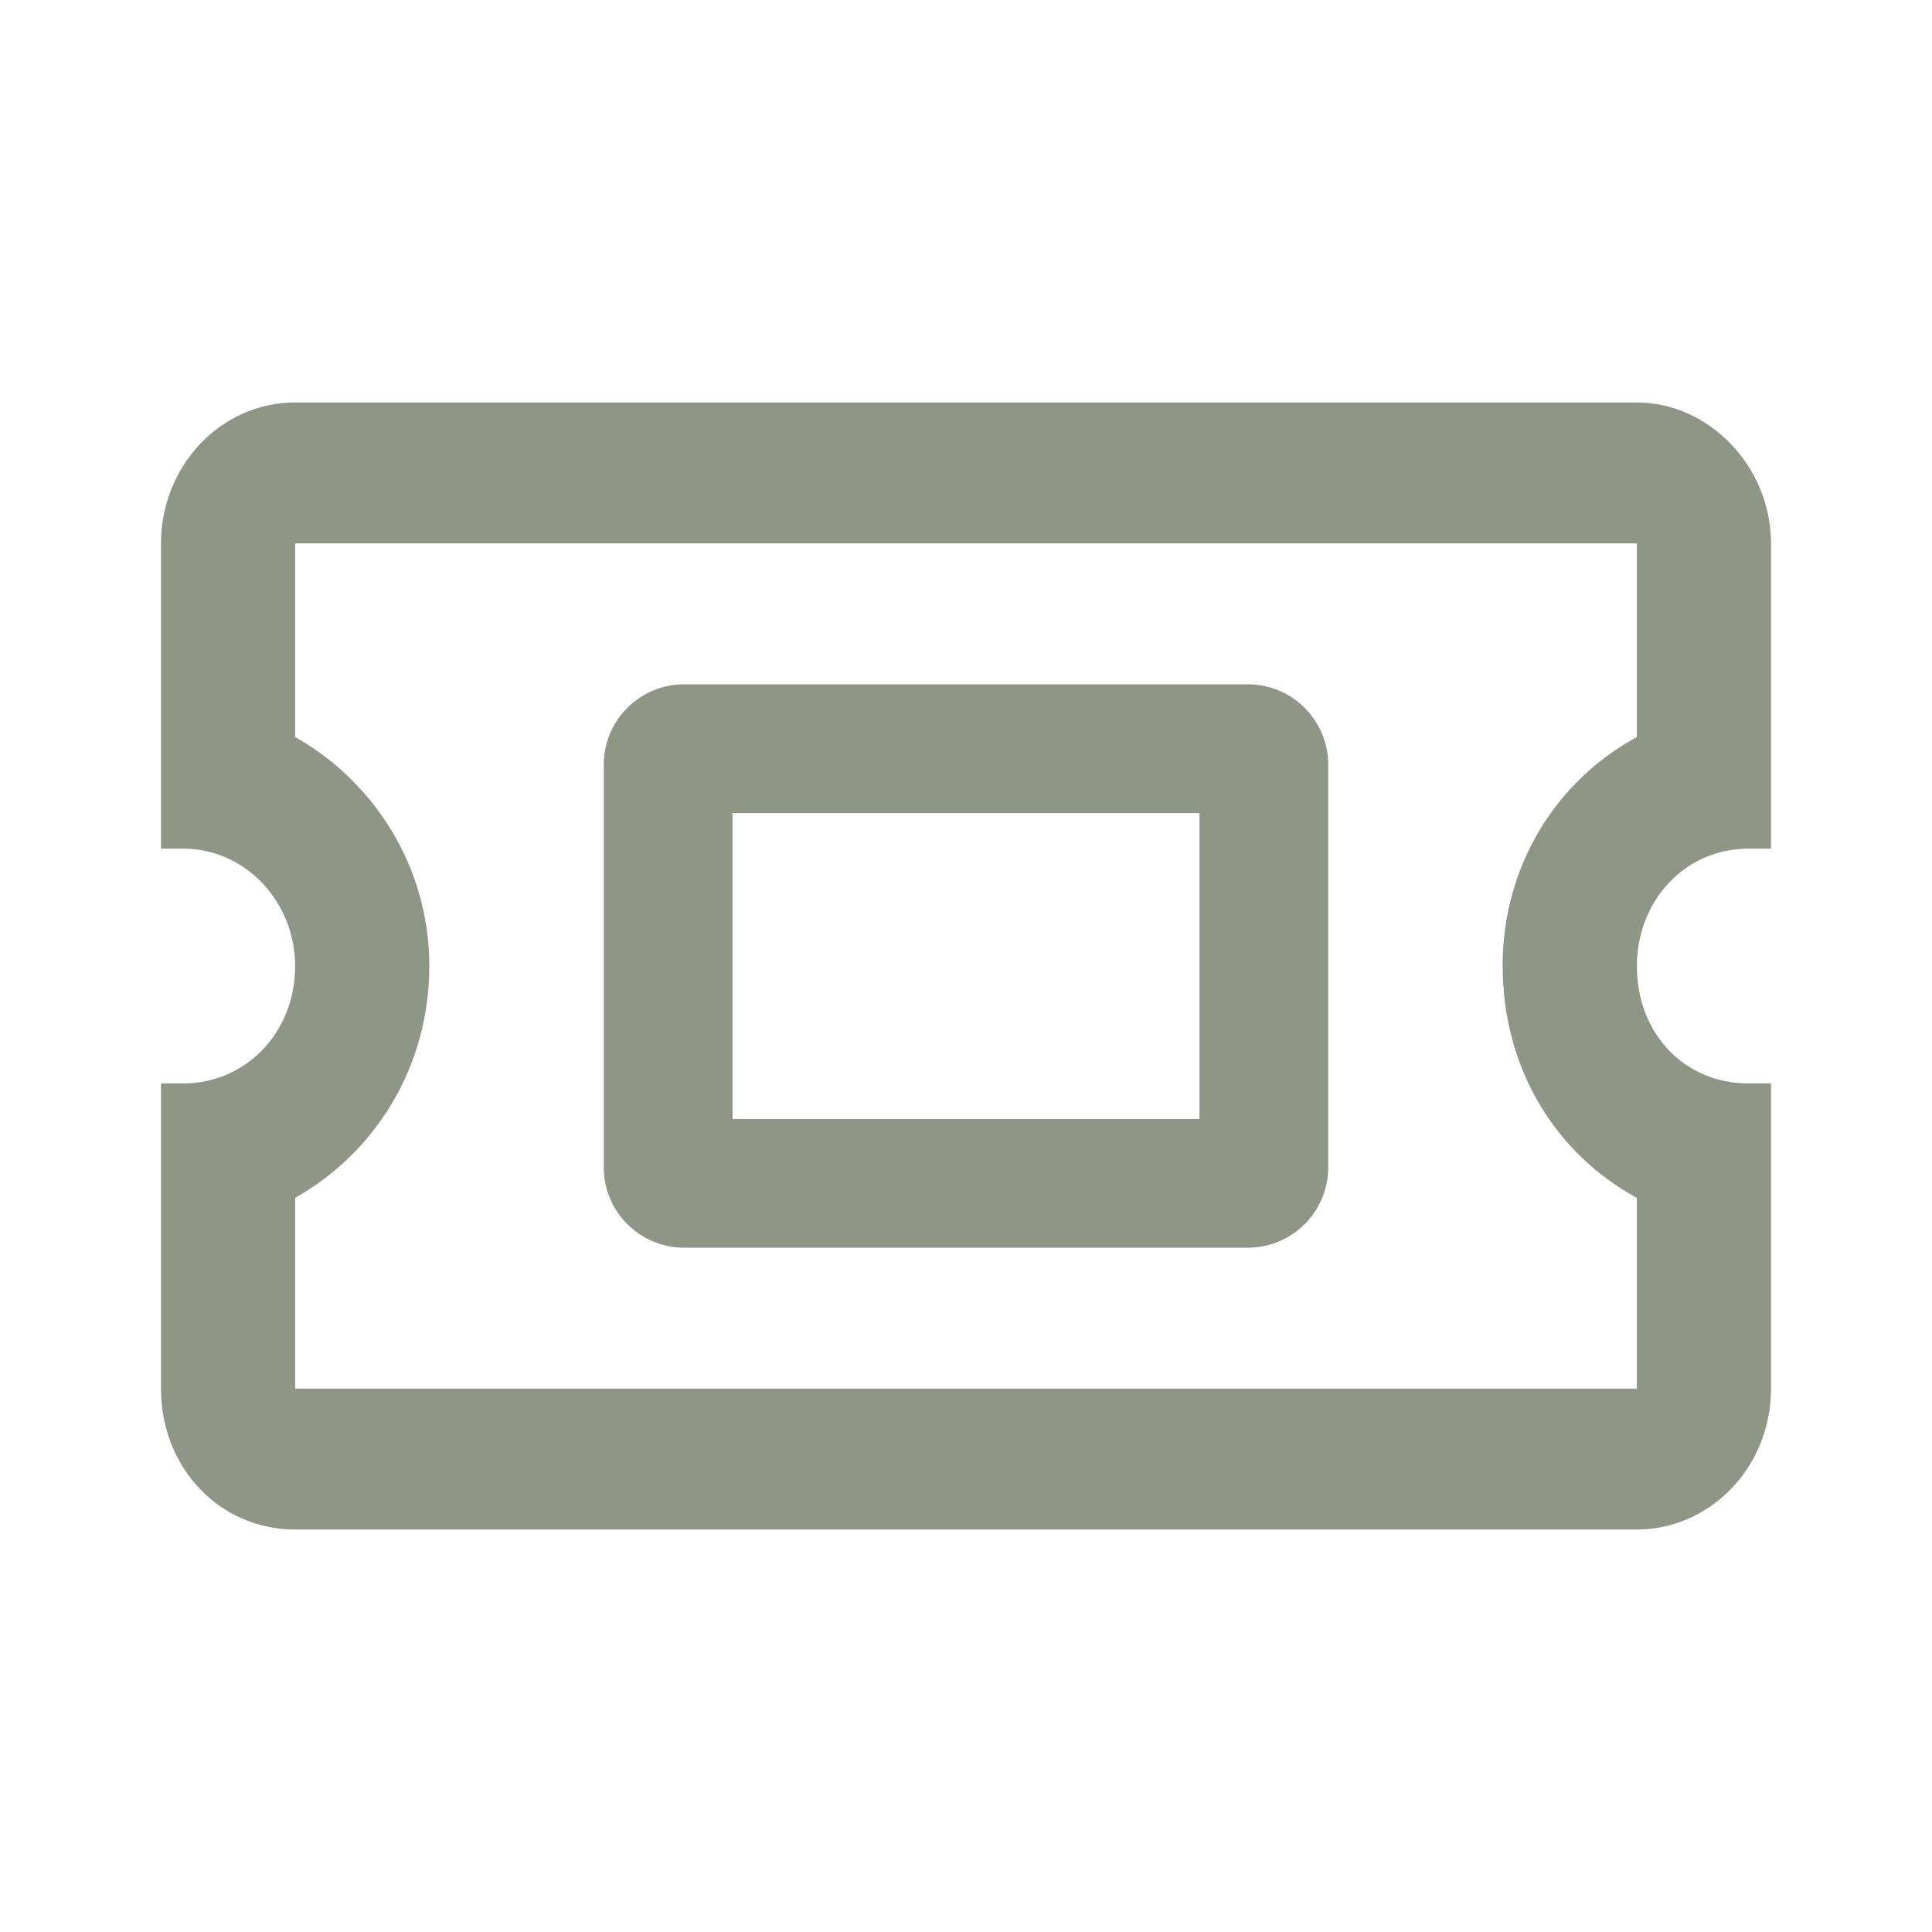 <svg xmlns="http://www.w3.org/2000/svg" width="28" height="28" fill="none" viewBox="0 0 28 28">
    <path fill="#909686" fill-rule="evenodd" d="M25.667 12.299h-.324c-.932 0-1.62.765-1.62 1.701 0 .979.688 1.702 1.62 1.702h.324v4.423c0 1.149-.892 2.042-1.945 2.042H4.278c-1.094 0-1.945-.893-1.945-2.042v-4.423h.324c.892 0 1.62-.723 1.62-1.702 0-.936-.728-1.701-1.62-1.701h-.324V7.875c0-1.106.851-2.042 1.945-2.042h19.444c1.053 0 1.945.936 1.945 2.042V12.3zM21.777 14c0-1.446.77-2.68 1.945-3.318V7.875H4.278v2.807c1.134.638 1.944 1.872 1.944 3.318 0 1.489-.81 2.722-1.944 3.36v2.765h19.444V17.36c-1.175-.638-1.944-1.871-1.944-3.36zm-11.16 2.217v-4.433h6.766v4.433h-6.766zM8.75 11.084c0-.645.522-1.167 1.167-1.167h8.166c.645 0 1.167.522 1.167 1.167v5.833c0 .644-.522 1.166-1.167 1.166H9.917c-.645 0-1.167-.522-1.167-1.166v-5.834z" clip-rule="evenodd"/>
</svg>
